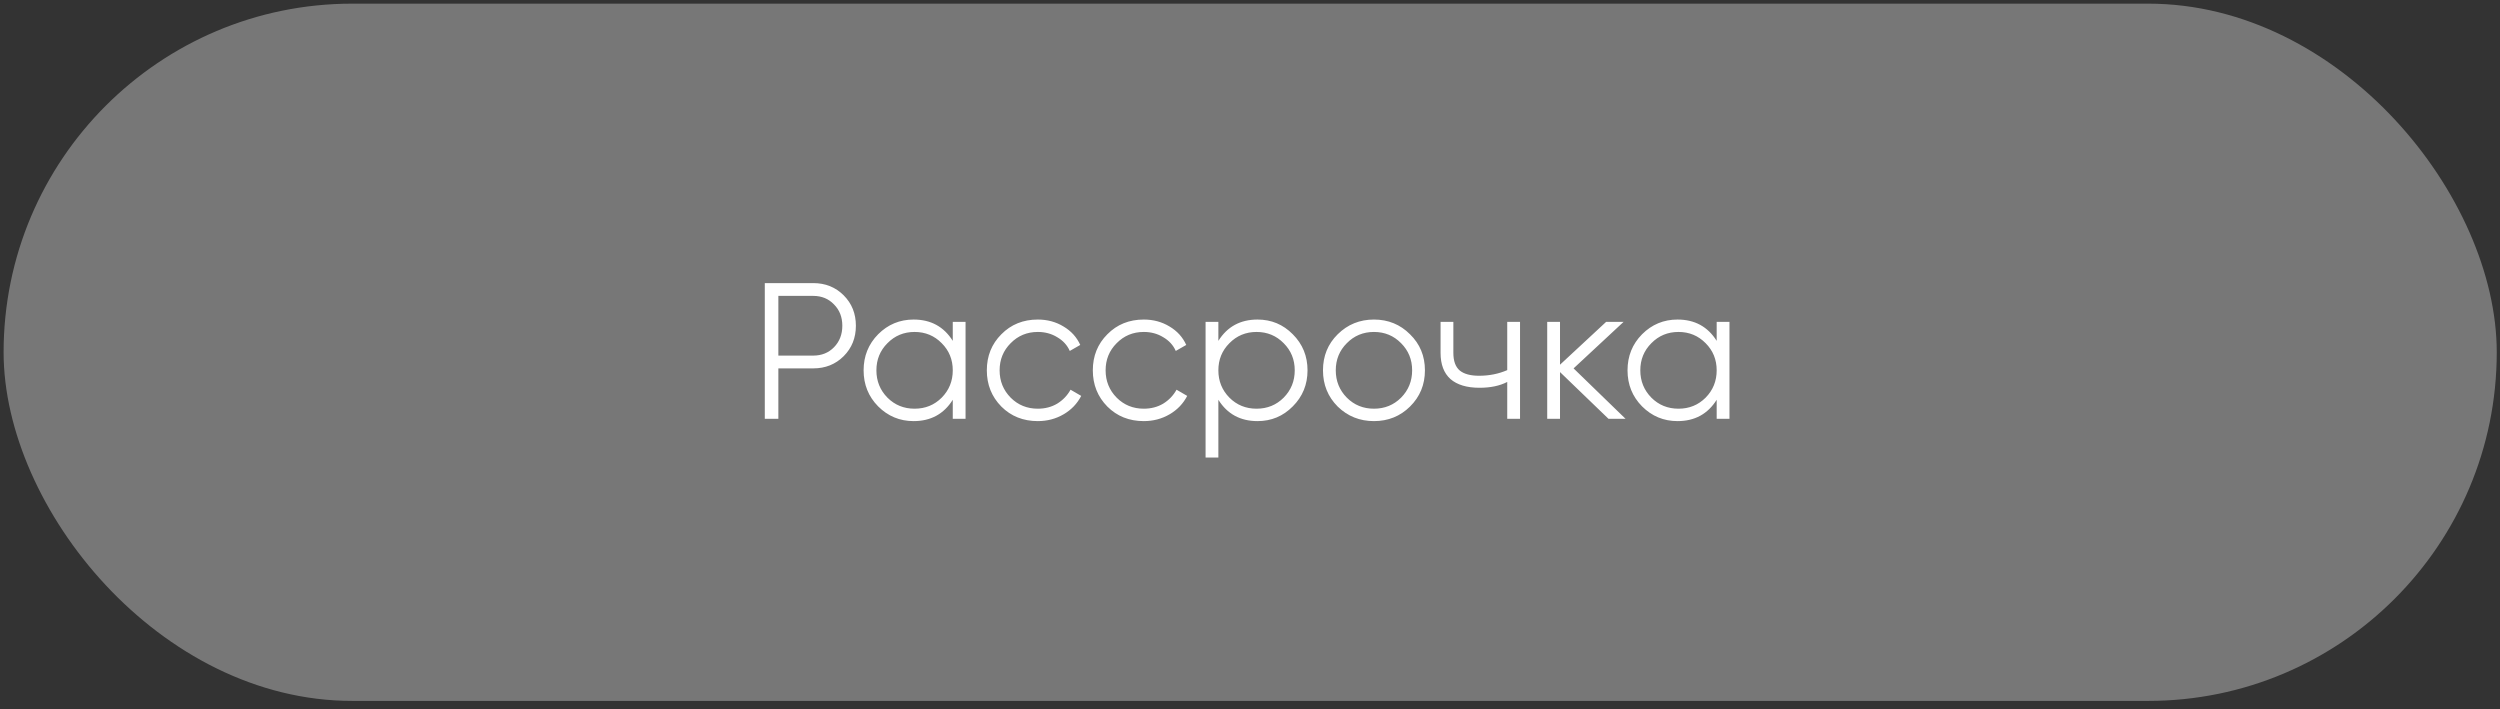 <?xml version="1.0" encoding="UTF-8"?> <svg xmlns="http://www.w3.org/2000/svg" width="282" height="80" viewBox="0 0 282 80" fill="none"><rect x="0" y="0" width="282" height="80" fill="#333333" stroke="none"/> <rect x="0.406" y="0.412" width="281.228" height="78.651" rx="39.326" fill="#777777"></rect> <path d="M91.735 31.934C93.105 31.934 94.249 32.394 95.167 33.312C96.085 34.23 96.544 35.374 96.544 36.744C96.544 38.114 96.085 39.258 95.167 40.177C94.249 41.095 93.105 41.554 91.735 41.554H87.799V47.238H86.269V31.934H91.735ZM91.735 40.111C92.682 40.111 93.462 39.798 94.074 39.171C94.701 38.53 95.014 37.721 95.014 36.744C95.014 35.768 94.701 34.966 94.074 34.339C93.462 33.698 92.682 33.377 91.735 33.377H87.799V40.111H91.735ZM107.472 36.307H108.914V47.238H107.472V45.096C106.466 46.699 104.994 47.501 103.055 47.501C101.496 47.501 100.162 46.947 99.054 45.839C97.961 44.731 97.415 43.376 97.415 41.773C97.415 40.169 97.961 38.814 99.054 37.706C100.162 36.598 101.496 36.045 103.055 36.045C104.994 36.045 106.466 36.846 107.472 38.45V36.307ZM100.104 44.855C100.935 45.686 101.955 46.101 103.165 46.101C104.374 46.101 105.395 45.686 106.225 44.855C107.056 44.01 107.472 42.982 107.472 41.773C107.472 40.563 107.056 39.543 106.225 38.712C105.395 37.867 104.374 37.444 103.165 37.444C101.955 37.444 100.935 37.867 100.104 38.712C99.273 39.543 98.858 40.563 98.858 41.773C98.858 42.982 99.273 44.01 100.104 44.855ZM117.064 47.501C115.417 47.501 114.047 46.954 112.953 45.861C111.86 44.753 111.314 43.39 111.314 41.773C111.314 40.155 111.86 38.799 112.953 37.706C114.047 36.598 115.417 36.045 117.064 36.045C118.142 36.045 119.111 36.307 119.971 36.832C120.831 37.342 121.458 38.034 121.852 38.909L120.671 39.586C120.379 38.93 119.906 38.413 119.25 38.034C118.609 37.641 117.88 37.444 117.064 37.444C115.854 37.444 114.834 37.867 114.003 38.712C113.172 39.543 112.757 40.563 112.757 41.773C112.757 42.982 113.172 44.01 114.003 44.855C114.834 45.686 115.854 46.101 117.064 46.101C117.88 46.101 118.609 45.912 119.25 45.533C119.891 45.139 120.394 44.615 120.758 43.959L121.961 44.658C121.509 45.533 120.846 46.225 119.971 46.735C119.097 47.246 118.128 47.501 117.064 47.501ZM129.02 47.501C127.373 47.501 126.003 46.954 124.91 45.861C123.816 44.753 123.27 43.39 123.27 41.773C123.27 40.155 123.816 38.799 124.91 37.706C126.003 36.598 127.373 36.045 129.02 36.045C130.098 36.045 131.068 36.307 131.928 36.832C132.787 37.342 133.414 38.034 133.808 38.909L132.627 39.586C132.336 38.93 131.862 38.413 131.206 38.034C130.565 37.641 129.836 37.444 129.02 37.444C127.81 37.444 126.79 37.867 125.959 38.712C125.128 39.543 124.713 40.563 124.713 41.773C124.713 42.982 125.128 44.01 125.959 44.855C126.79 45.686 127.81 46.101 129.02 46.101C129.836 46.101 130.565 45.912 131.206 45.533C131.847 45.139 132.35 44.615 132.715 43.959L133.917 44.658C133.465 45.533 132.802 46.225 131.928 46.735C131.053 47.246 130.084 47.501 129.02 47.501ZM141.848 36.045C143.407 36.045 144.734 36.598 145.827 37.706C146.935 38.814 147.489 40.169 147.489 41.773C147.489 43.376 146.935 44.731 145.827 45.839C144.734 46.947 143.407 47.501 141.848 47.501C139.909 47.501 138.437 46.699 137.432 45.096V51.611H135.989V36.307H137.432V38.45C138.437 36.846 139.909 36.045 141.848 36.045ZM138.678 44.855C139.509 45.686 140.529 46.101 141.739 46.101C142.948 46.101 143.969 45.686 144.799 44.855C145.63 44.01 146.046 42.982 146.046 41.773C146.046 40.563 145.63 39.543 144.799 38.712C143.969 37.867 142.948 37.444 141.739 37.444C140.529 37.444 139.509 37.867 138.678 38.712C137.847 39.543 137.432 40.563 137.432 41.773C137.432 42.982 137.847 44.01 138.678 44.855ZM159.048 45.861C157.941 46.954 156.585 47.501 154.982 47.501C153.379 47.501 152.016 46.954 150.893 45.861C149.786 44.753 149.232 43.39 149.232 41.773C149.232 40.155 149.786 38.799 150.893 37.706C152.016 36.598 153.379 36.045 154.982 36.045C156.585 36.045 157.941 36.598 159.048 37.706C160.171 38.799 160.732 40.155 160.732 41.773C160.732 43.39 160.171 44.753 159.048 45.861ZM151.921 44.855C152.752 45.686 153.772 46.101 154.982 46.101C156.192 46.101 157.212 45.686 158.043 44.855C158.873 44.01 159.289 42.982 159.289 41.773C159.289 40.563 158.873 39.543 158.043 38.712C157.212 37.867 156.192 37.444 154.982 37.444C153.772 37.444 152.752 37.867 151.921 38.712C151.09 39.543 150.675 40.563 150.675 41.773C150.675 42.982 151.09 44.01 151.921 44.855ZM170.016 36.307H171.459V47.238H170.016V43.084C169.171 43.522 168.129 43.74 166.89 43.74C165.462 43.74 164.368 43.412 163.611 42.756C162.867 42.086 162.496 41.102 162.496 39.805V36.307H163.939V39.805C163.939 40.723 164.179 41.386 164.66 41.794C165.141 42.188 165.87 42.385 166.846 42.385C167.983 42.385 169.04 42.173 170.016 41.751V36.307ZM183.359 47.238H181.435L175.969 41.969V47.238H174.526V36.307H175.969V41.139L181.172 36.307H183.14L177.499 41.554L183.359 47.238ZM193.641 36.307H195.084V47.238H193.641V45.096C192.636 46.699 191.164 47.501 189.225 47.501C187.666 47.501 186.332 46.947 185.224 45.839C184.131 44.731 183.585 43.376 183.585 41.773C183.585 40.169 184.131 38.814 185.224 37.706C186.332 36.598 187.666 36.045 189.225 36.045C191.164 36.045 192.636 36.846 193.641 38.45V36.307ZM186.274 44.855C187.104 45.686 188.125 46.101 189.334 46.101C190.544 46.101 191.564 45.686 192.395 44.855C193.226 44.01 193.641 42.982 193.641 41.773C193.641 40.563 193.226 39.543 192.395 38.712C191.564 37.867 190.544 37.444 189.334 37.444C188.125 37.444 187.104 37.867 186.274 38.712C185.443 39.543 185.027 40.563 185.027 41.773C185.027 42.982 185.443 44.01 186.274 44.855Z" fill="white"></path> </svg> 